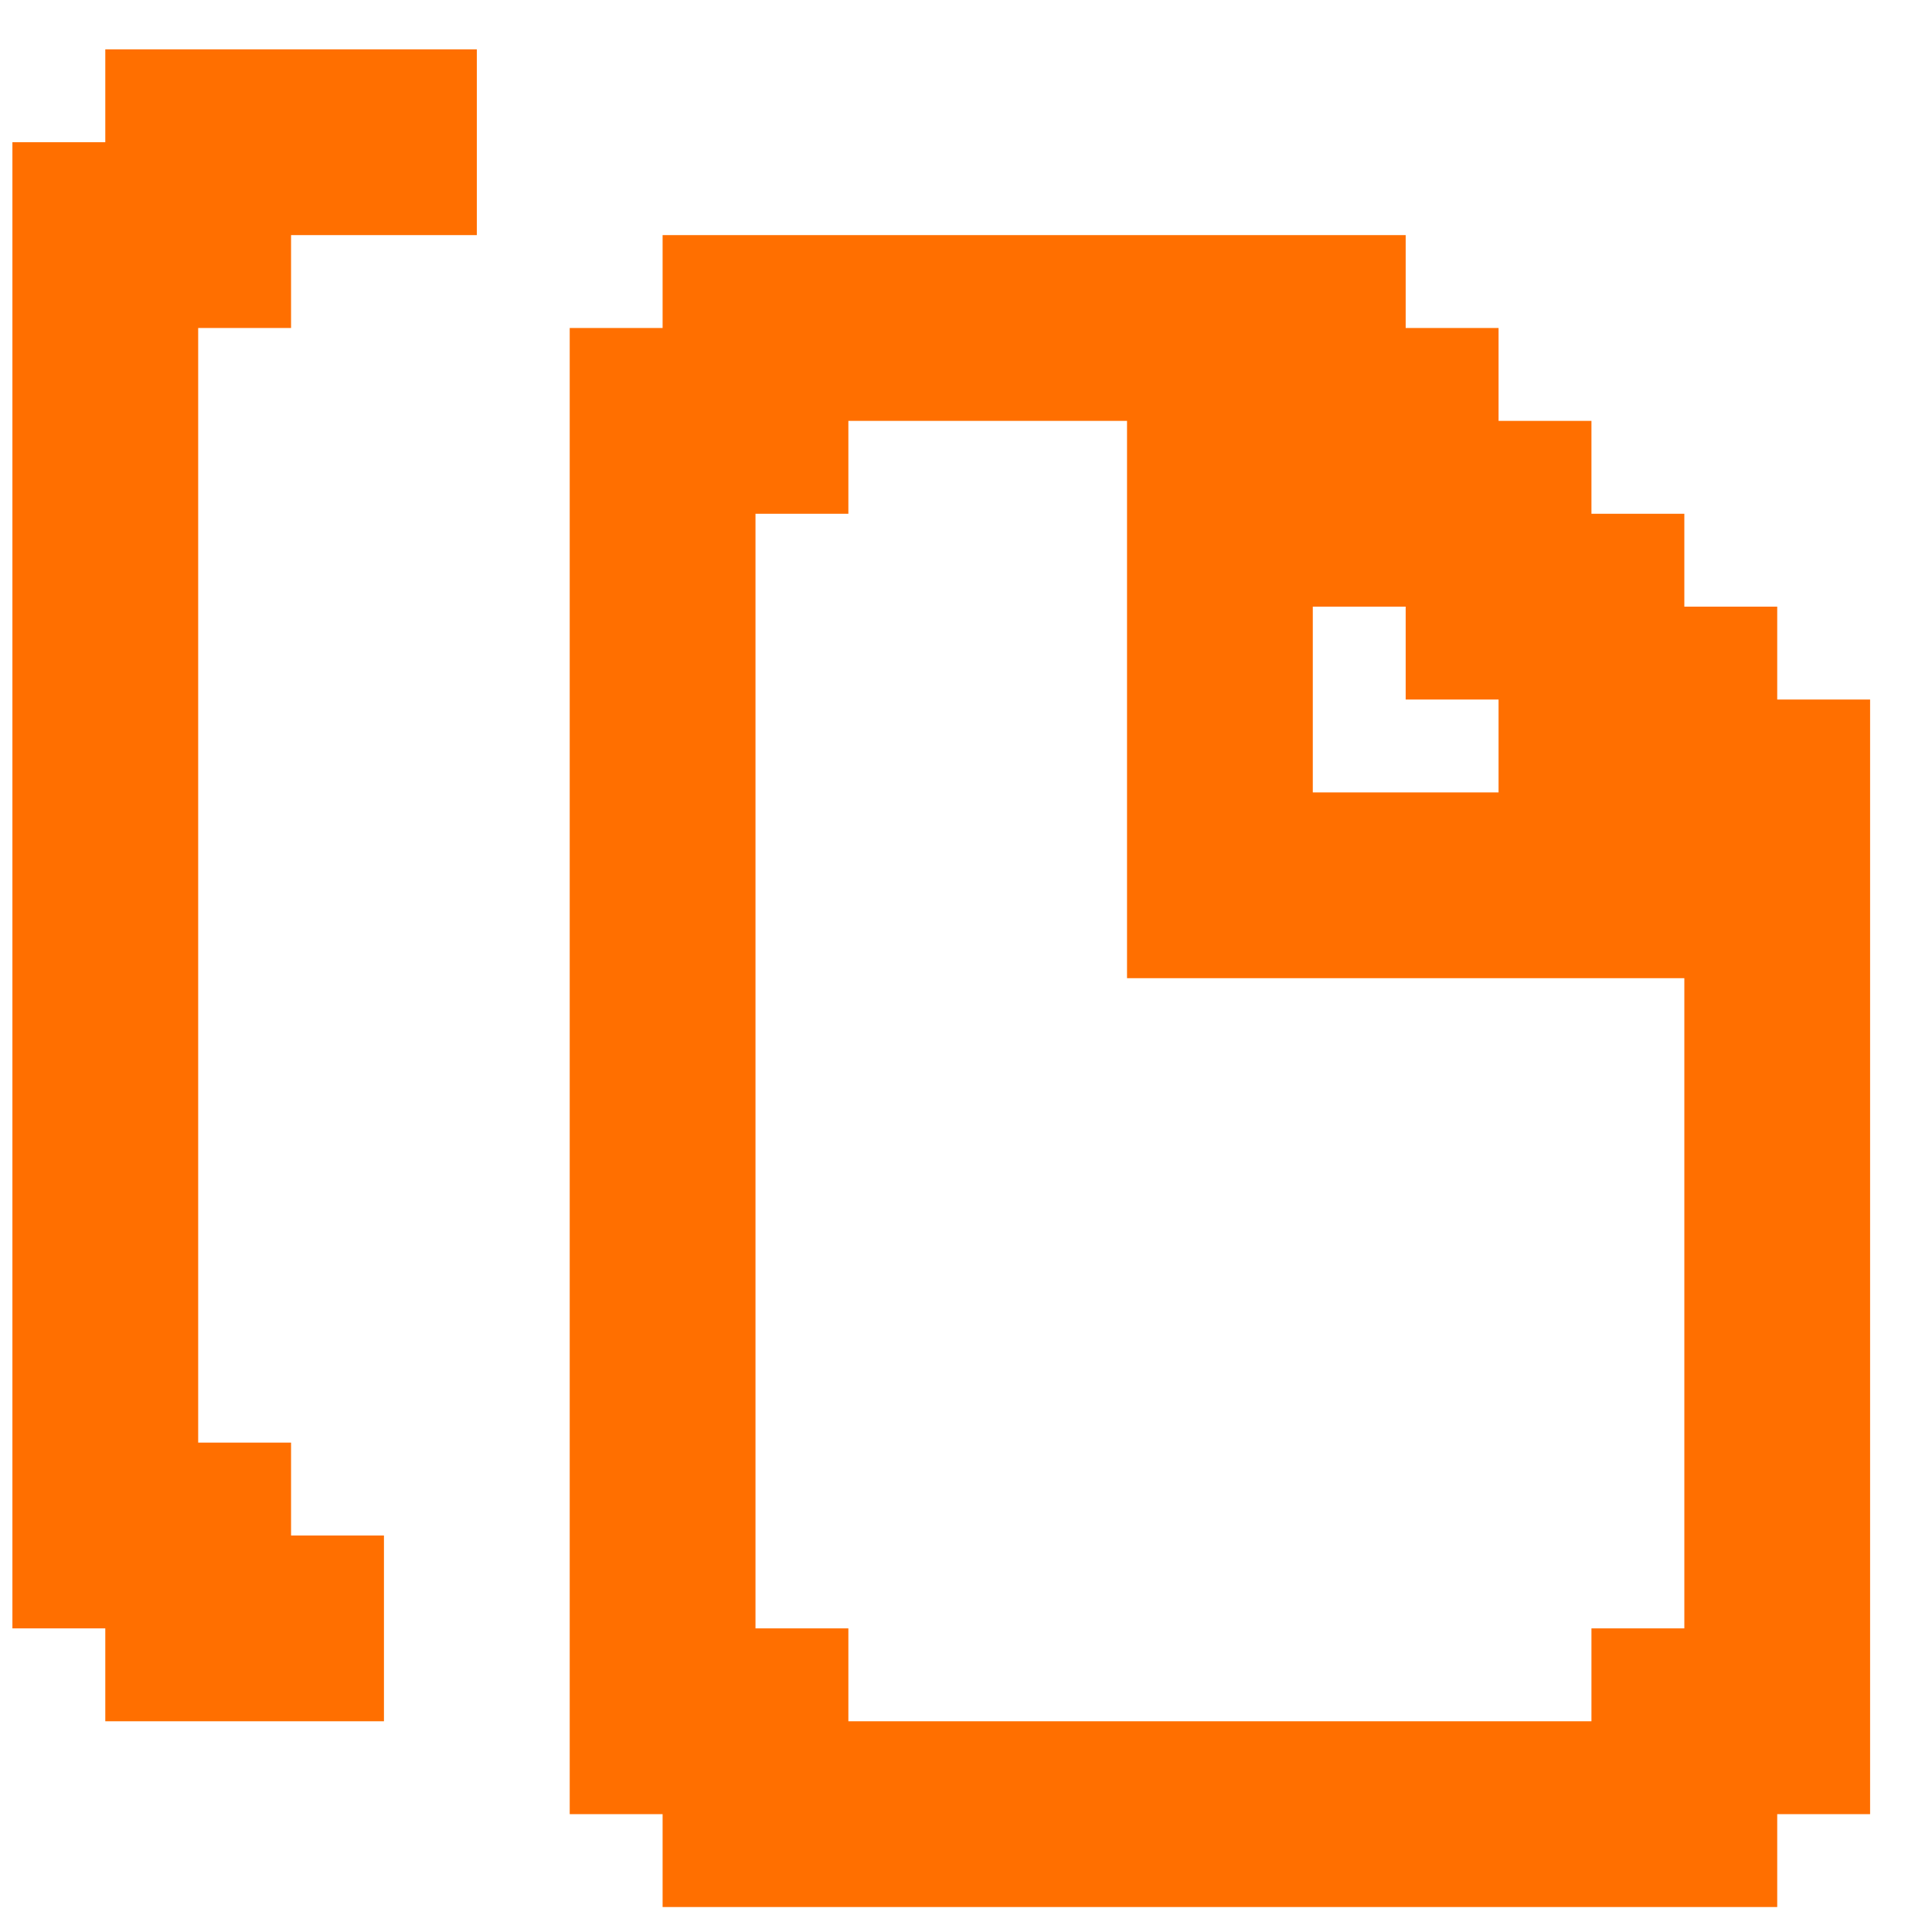 <svg width="26" height="26" viewBox="0 0 26 26" fill="none" xmlns="http://www.w3.org/2000/svg">
<path d="M1.417 0.664V1.914H0.167V21.914H1.417V23.164H5.167V20.664H3.917V19.414H2.667V4.414H3.917V3.164H6.417V0.664H1.417Z" fill="#FF6F00"/>
<path d="M23.917 9.414V8.164H22.667V6.914H21.417V5.664H20.167V4.414H18.917V3.164H8.917V4.414H7.667V24.414H8.917V25.664H23.917V24.414H25.167V9.414H23.917ZM22.667 21.914H21.417V23.164H11.417V21.914H10.167V6.914H11.417V5.664H15.167V13.164H22.667V21.914ZM20.167 9.414V10.664H17.667V8.164H18.917V9.414H20.167Z" fill="#FF6F00"/>
</svg>
